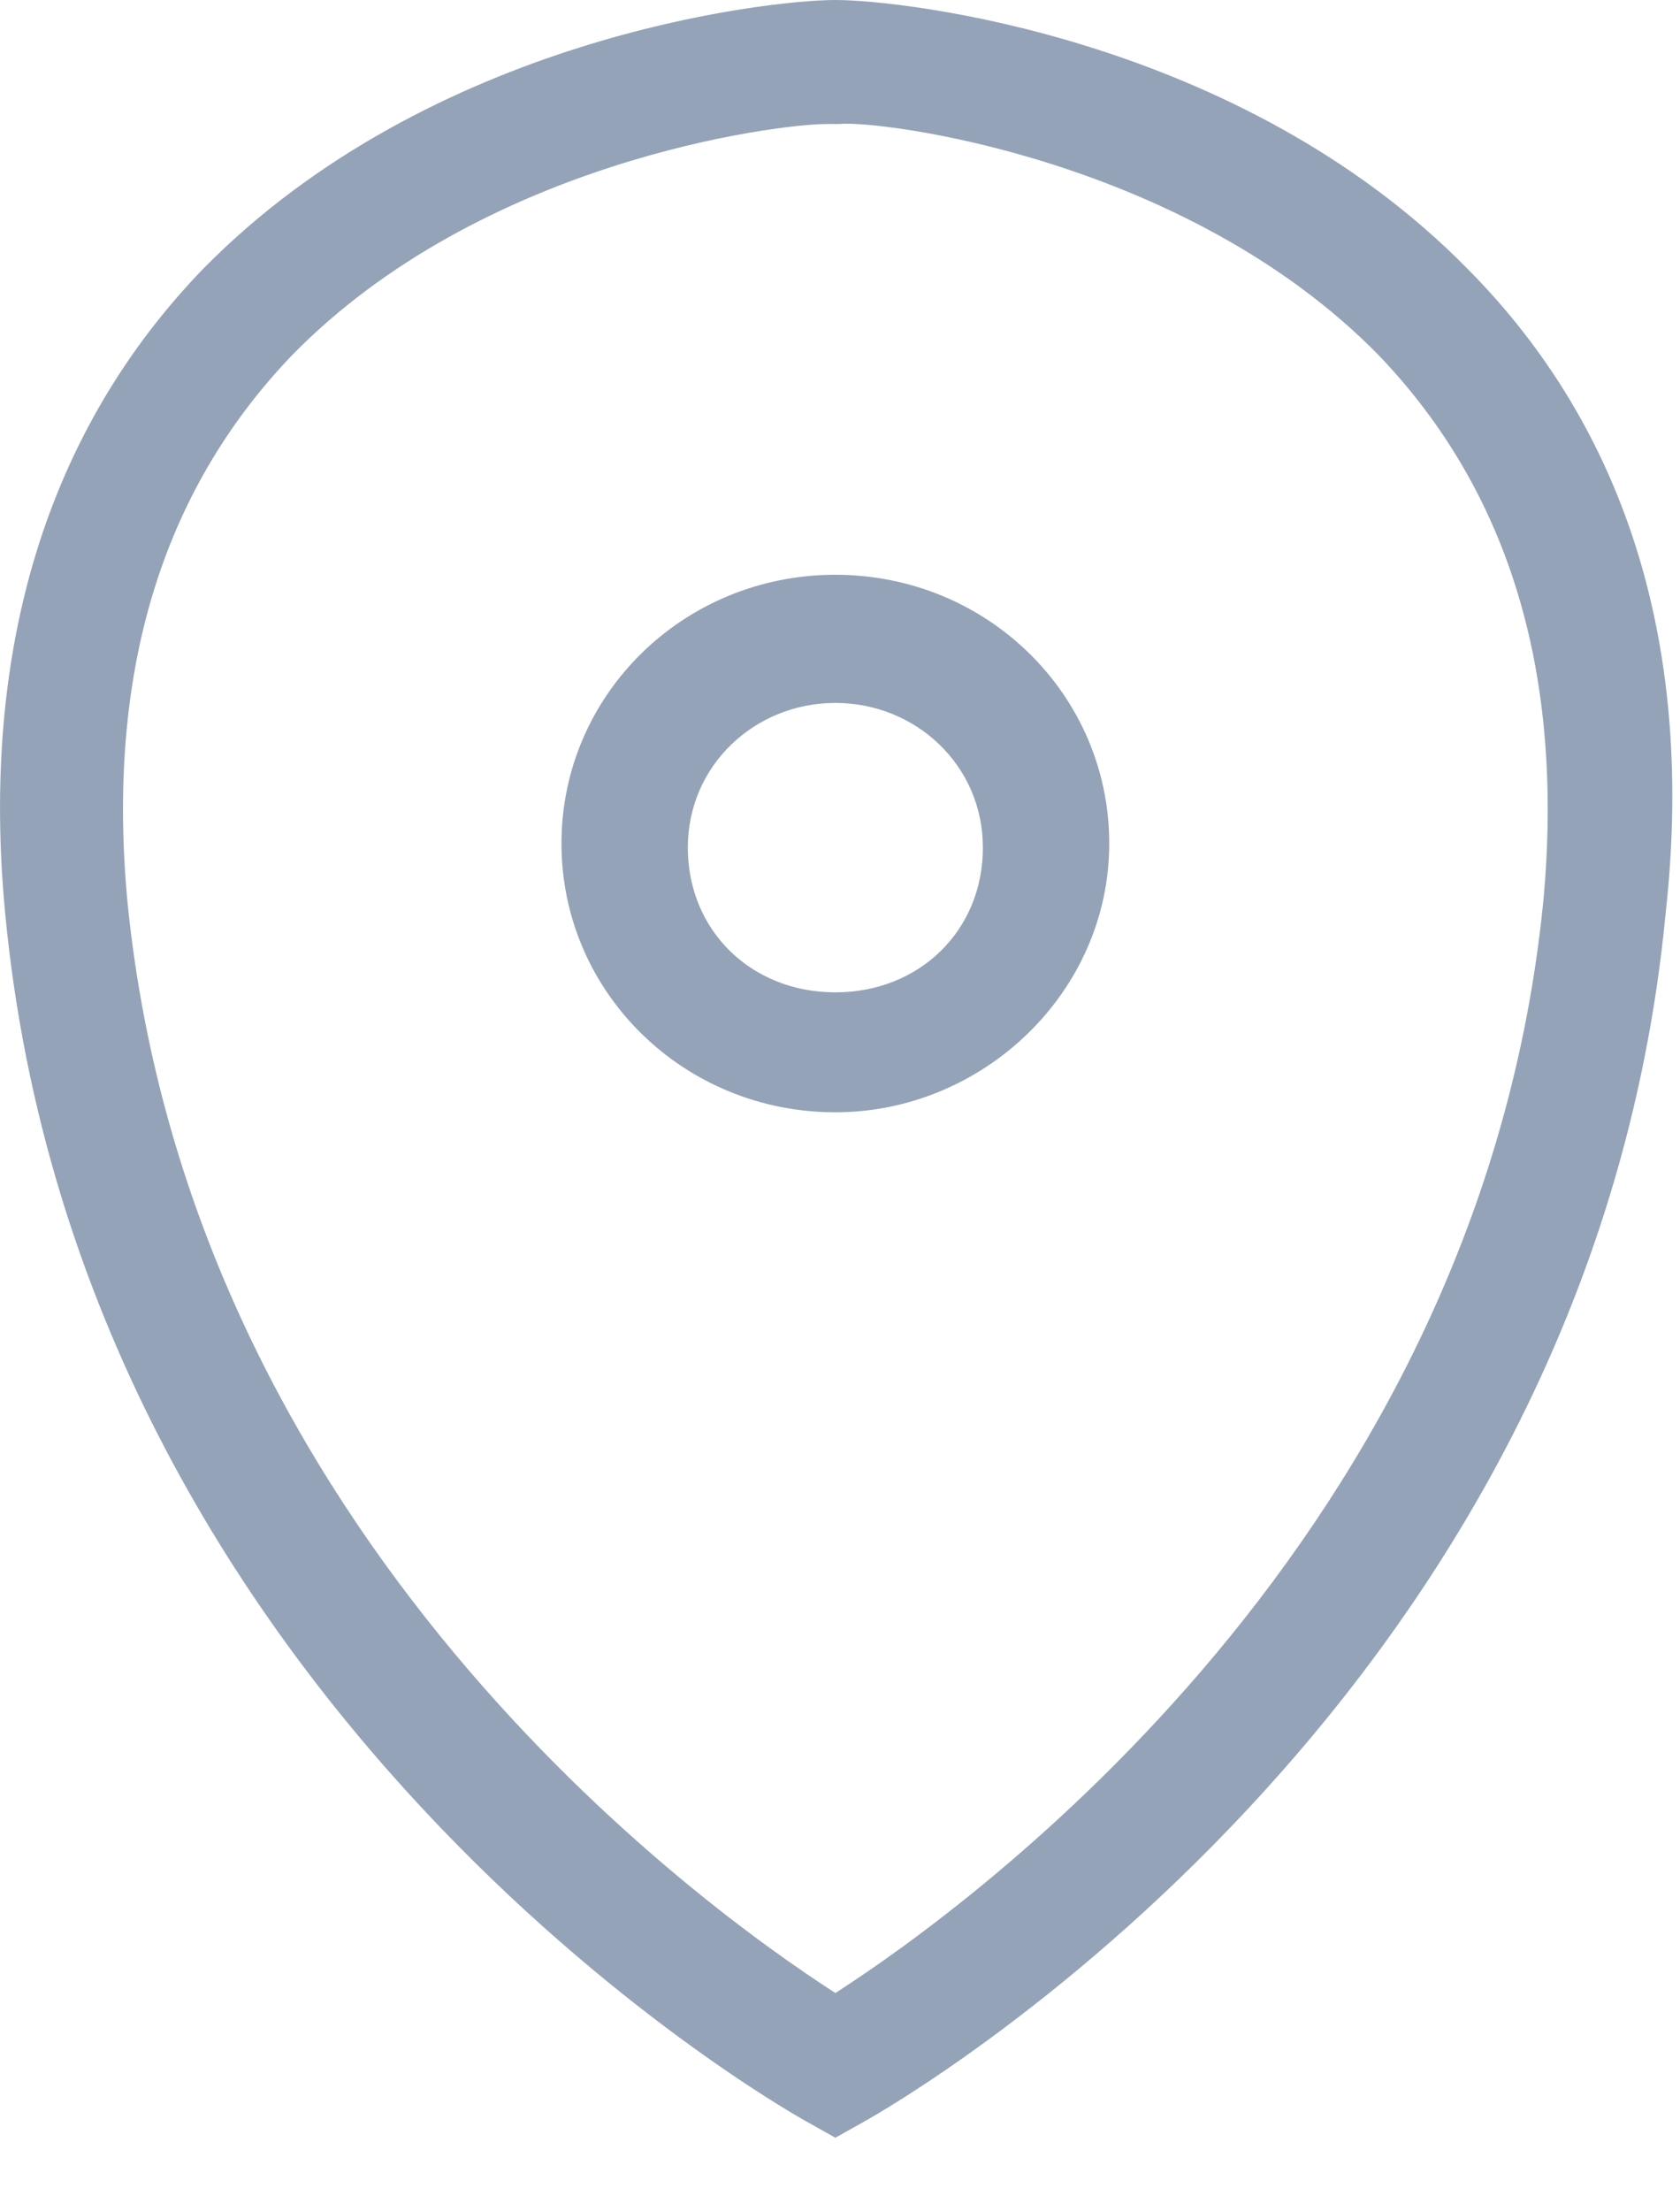 <svg width="19" height="25" viewBox="0 0 19 25" fill="none" xmlns="http://www.w3.org/2000/svg">
<path d="M9.448 24.168L9.114 23.981C8.78 23.794 0.916 19.306 0.059 10.331C-0.227 7.339 0.535 4.862 2.299 3.038C4.872 0.421 8.685 0 9.448 0C10.21 0 14.023 0.421 16.596 3.038C18.408 4.862 19.17 7.339 18.837 10.331C17.979 19.306 10.115 23.794 9.781 23.981L9.448 24.168ZM9.352 1.402C8.78 1.402 5.444 1.823 3.299 4.02C1.822 5.563 1.202 7.62 1.441 10.191C2.156 17.39 7.922 21.55 9.448 22.532C10.973 21.55 16.739 17.39 17.454 10.191C17.693 7.62 17.073 5.563 15.596 4.02C13.403 1.776 9.924 1.356 9.495 1.402H9.448H9.352C9.4 1.402 9.352 1.402 9.352 1.402Z" fill="#94a3b8"/>
<path d="M9.447 12.575C7.732 12.575 6.35 11.219 6.35 9.536C6.35 7.853 7.732 6.498 9.447 6.498C11.163 6.498 12.545 7.853 12.545 9.536C12.545 11.219 11.116 12.575 9.447 12.575ZM9.447 7.947C8.542 7.947 7.779 8.648 7.779 9.583C7.779 10.518 8.494 11.219 9.447 11.219C10.401 11.219 11.116 10.518 11.116 9.583C11.116 8.648 10.353 7.947 9.447 7.947Z" fill="#94a3b8"/>
</svg>
